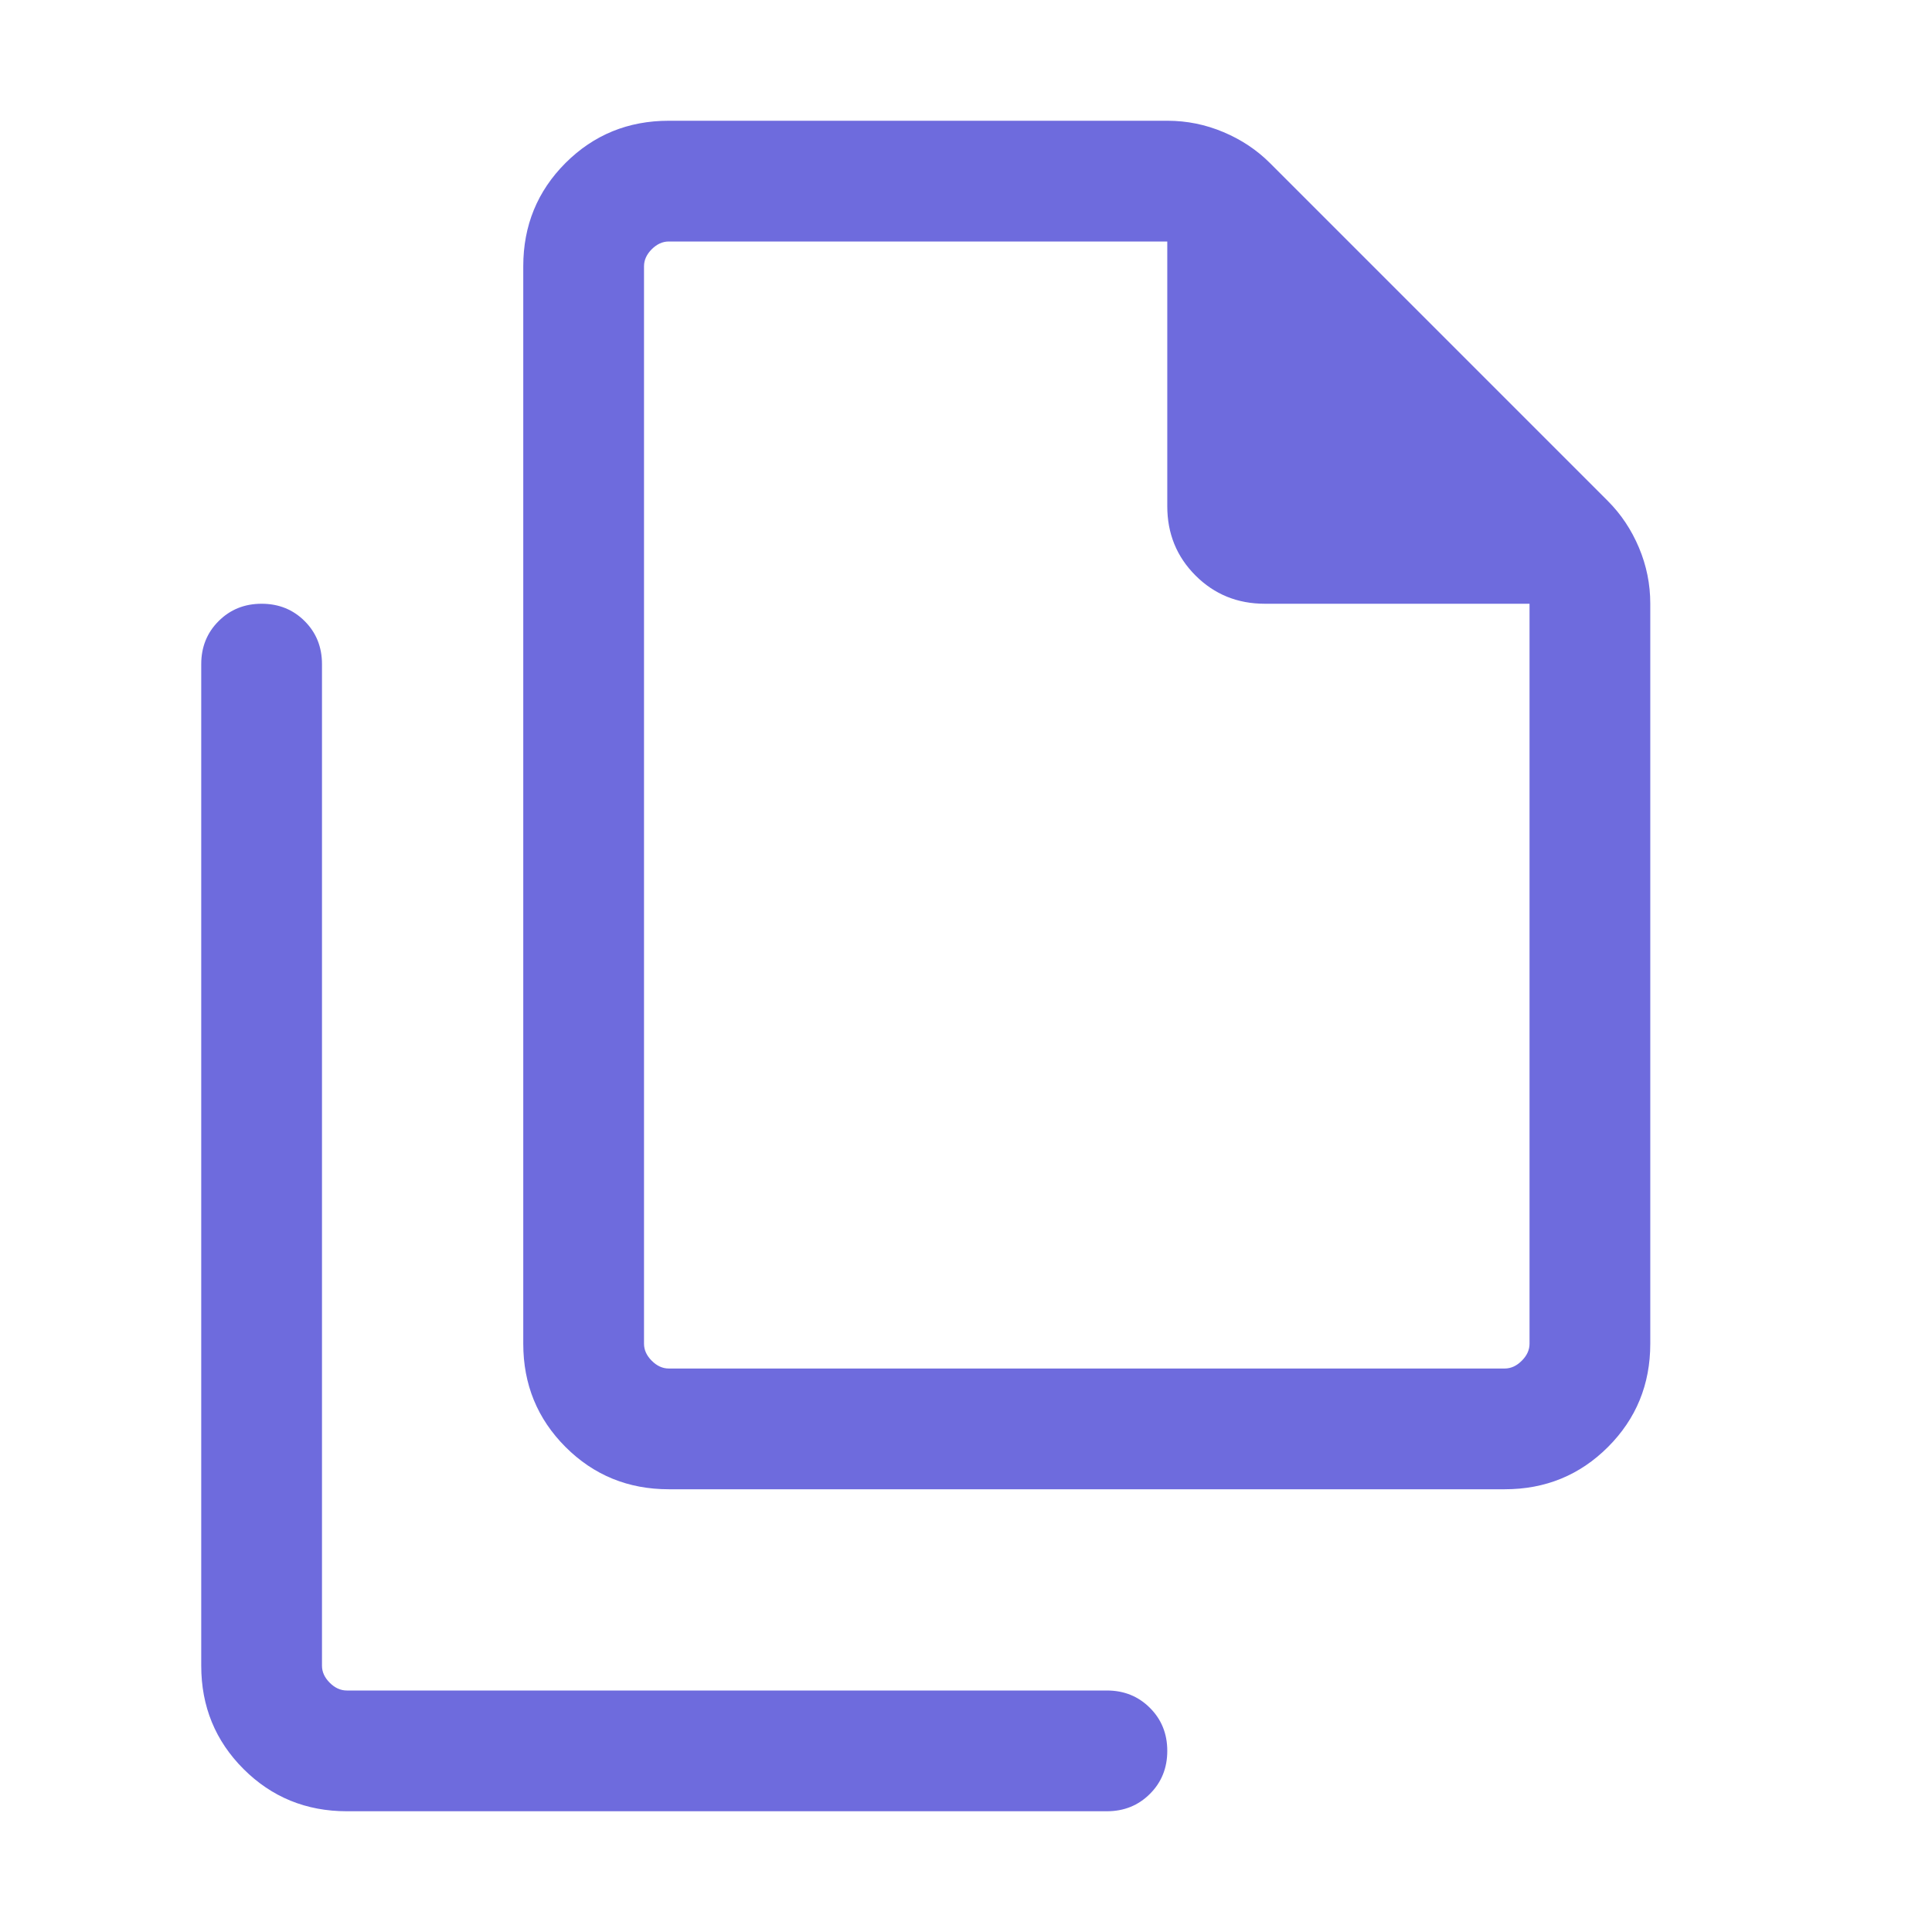 <svg width="44" height="44" viewBox="0 0 44 44" fill="none" xmlns="http://www.w3.org/2000/svg">
<mask id="mask0_355_5" style="mask-type:alpha" maskUnits="userSpaceOnUse" x="0" y="0" width="44" height="44">
<rect width="44" height="44" fill="#D9D9D9"/>
</mask>
<g mask="url(#mask0_355_5)">
<path d="M34.269 33.917H15.231C14.305 33.917 13.521 33.596 12.879 32.954C12.238 32.312 11.917 31.529 11.917 30.602V6.064C11.917 5.138 12.238 4.354 12.879 3.712C13.521 3.071 14.305 2.75 15.231 2.75H26.587C27.029 2.75 27.454 2.836 27.862 3.008C28.269 3.179 28.624 3.415 28.925 3.716L36.617 11.409C36.918 11.71 37.154 12.064 37.326 12.472C37.498 12.88 37.584 13.305 37.584 13.746V30.602C37.584 31.529 37.263 32.312 36.621 32.954C35.979 33.596 35.195 33.917 34.269 33.917ZM34.834 13.75H28.805C28.182 13.75 27.656 13.536 27.227 13.107C26.798 12.678 26.584 12.152 26.584 11.529V5.5H15.231C15.09 5.5 14.961 5.559 14.843 5.676C14.726 5.794 14.667 5.923 14.667 6.064V30.602C14.667 30.744 14.726 30.873 14.843 30.99C14.961 31.108 15.09 31.167 15.231 31.167H34.269C34.41 31.167 34.54 31.108 34.657 30.99C34.775 30.873 34.834 30.744 34.834 30.602V13.75ZM7.898 41.25C6.972 41.25 6.188 40.929 5.546 40.288C4.904 39.646 4.583 38.862 4.583 37.936V15.125C4.583 14.735 4.715 14.408 4.979 14.145C5.242 13.882 5.568 13.75 5.958 13.75C6.349 13.75 6.675 13.882 6.938 14.145C7.202 14.408 7.333 14.735 7.333 15.125V37.936C7.333 38.077 7.392 38.206 7.51 38.324C7.627 38.441 7.757 38.5 7.898 38.5H25.209C25.599 38.5 25.925 38.632 26.188 38.895C26.452 39.158 26.584 39.485 26.584 39.875C26.584 40.265 26.452 40.592 26.188 40.855C25.925 41.118 25.599 41.25 25.209 41.25H7.898Z" fill="#6E6BDD"/>
</g>
</svg>
